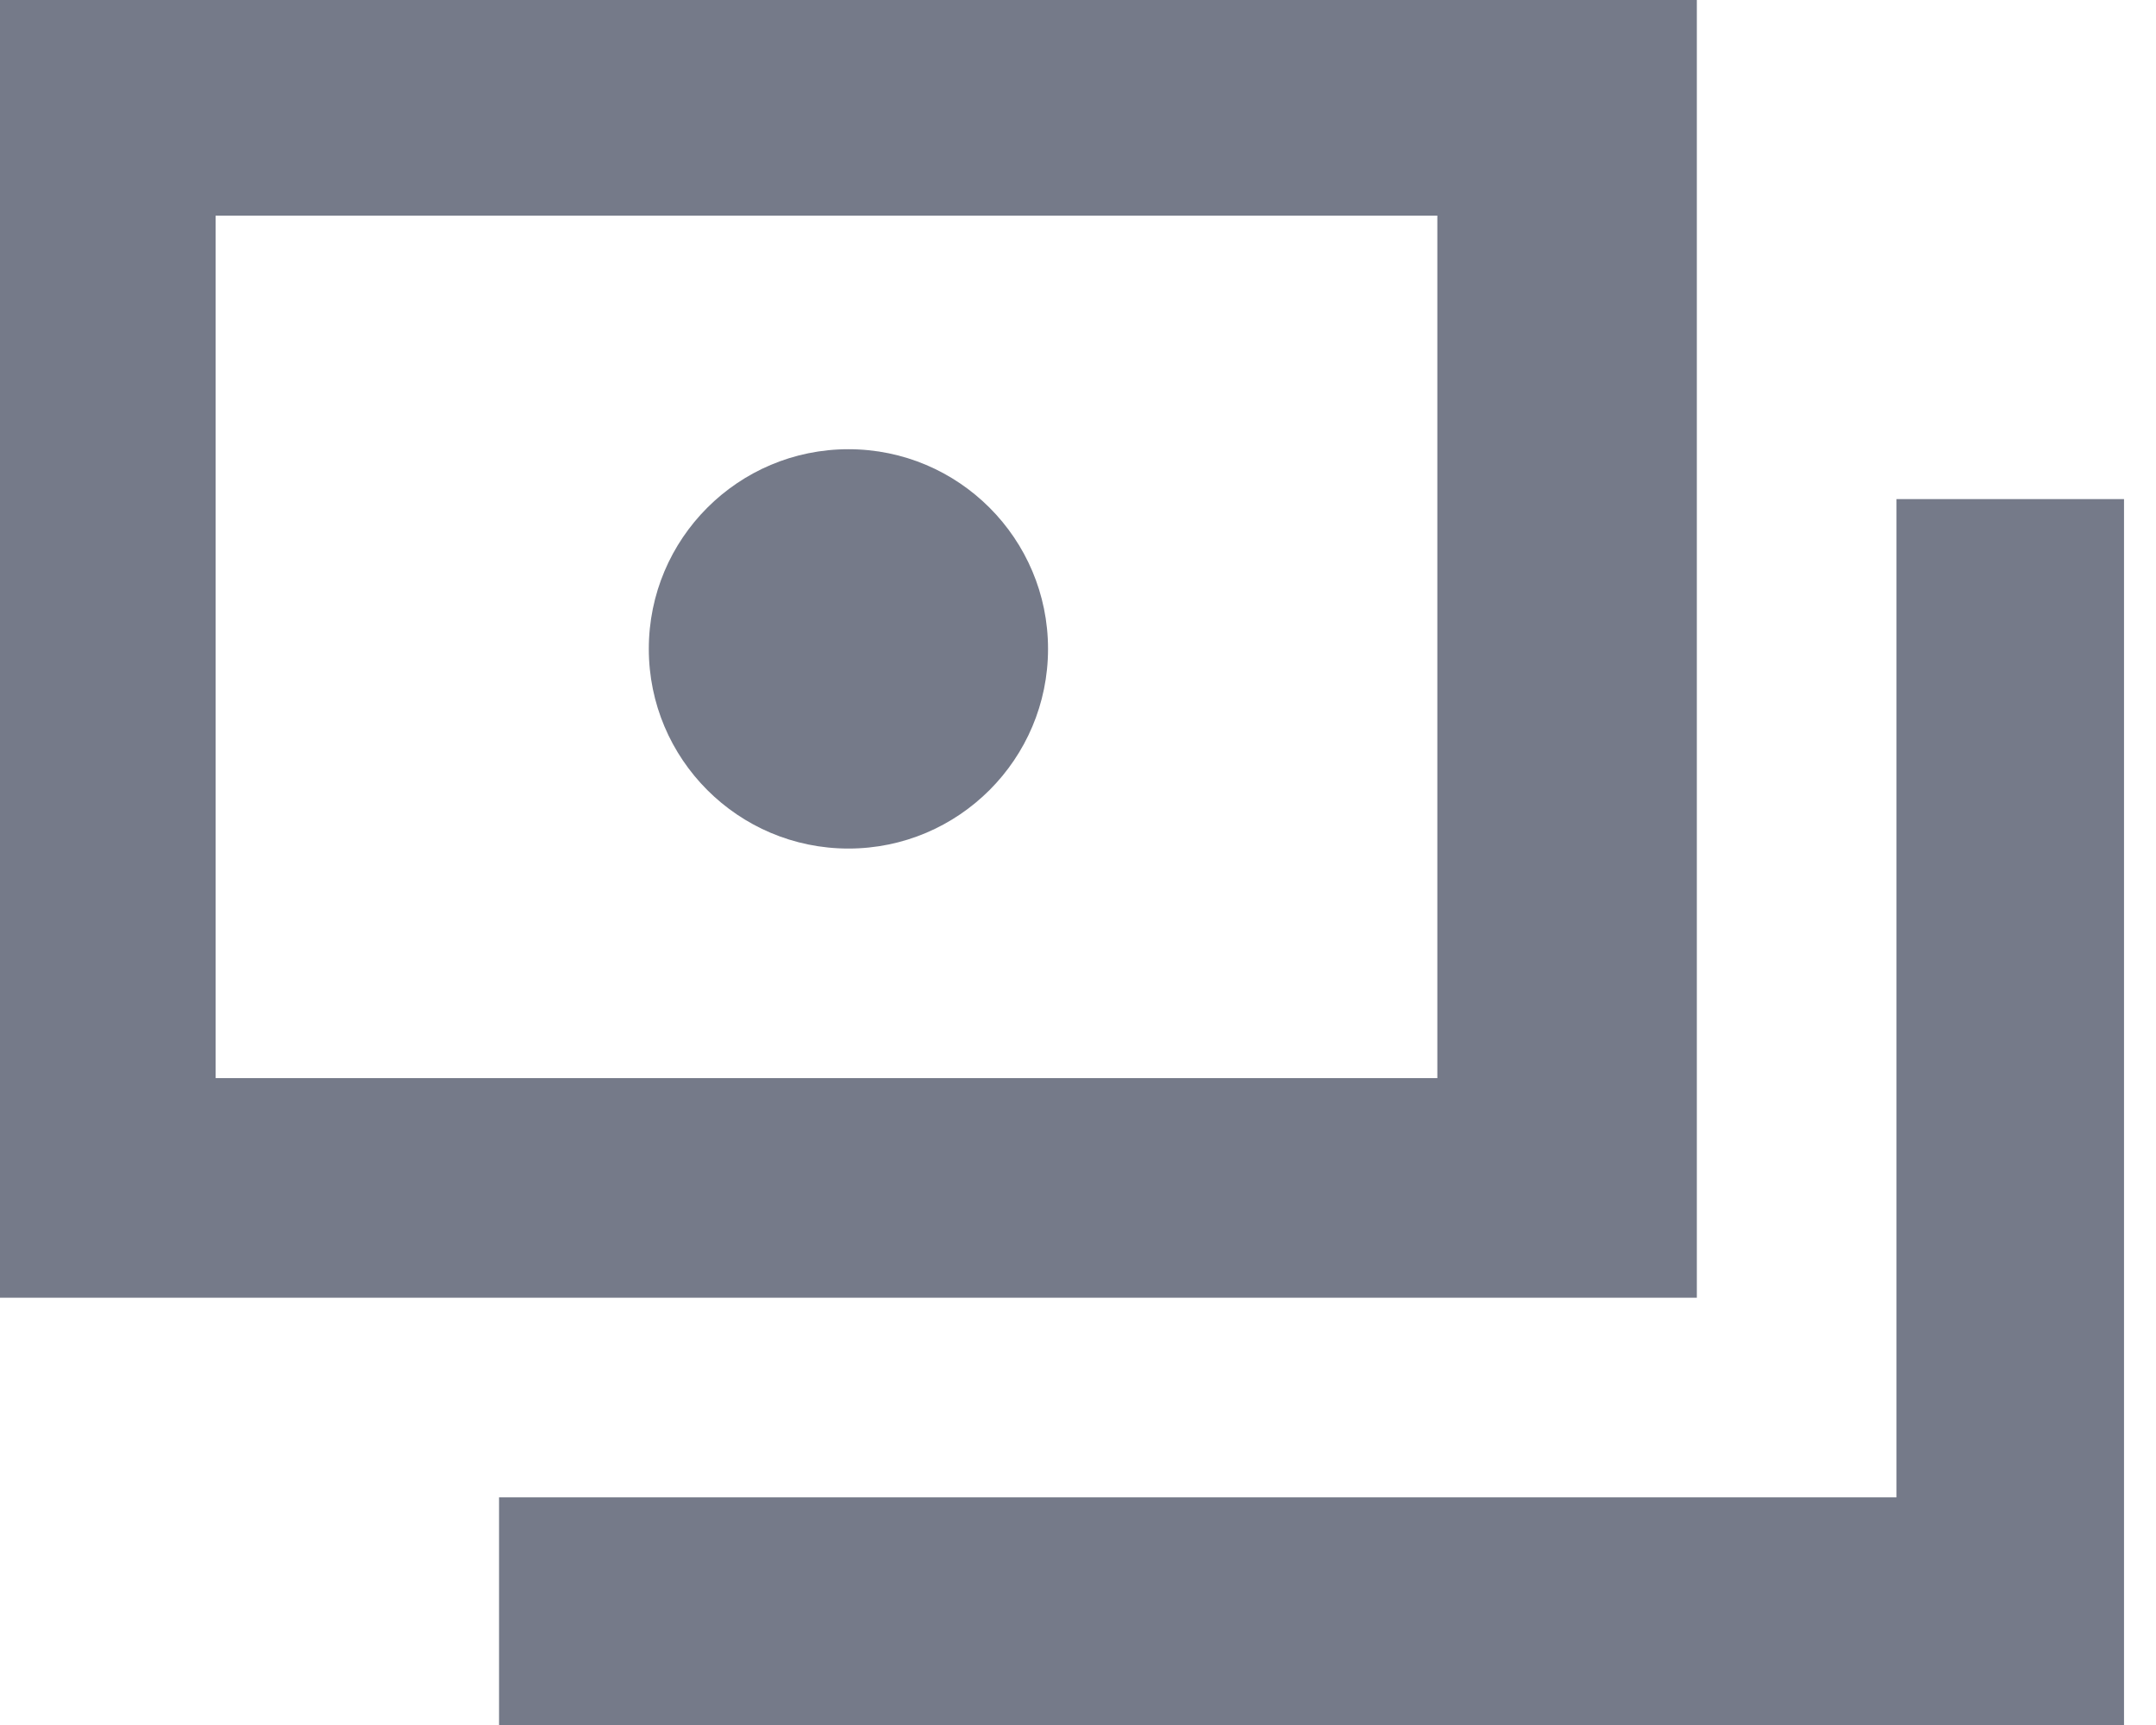 <svg width="30" height="24" viewBox="0 0 30 24" fill="none" xmlns="http://www.w3.org/2000/svg">
<g id="payments">
<path id="Shape" fill-rule="evenodd" clip-rule="evenodd" d="M19.444 18.055H4.167H0V13.889V4.167V0H4.167H19.444H22.222H23.611V13.889V18.055H19.444ZM20 15H3V3H20V15ZM9.028 9.028C9.028 7.494 10.272 6.25 11.806 6.25C13.339 6.25 14.583 7.494 14.583 9.028C14.583 10.561 13.339 11.806 11.806 11.806C10.272 11.806 9.028 10.561 9.028 9.028ZM29.555 20.833V6.944H26.389V20.833H6.944V24H26.389H29.555V20.833Z" fill="#757A89"/>
</g>
</svg>
